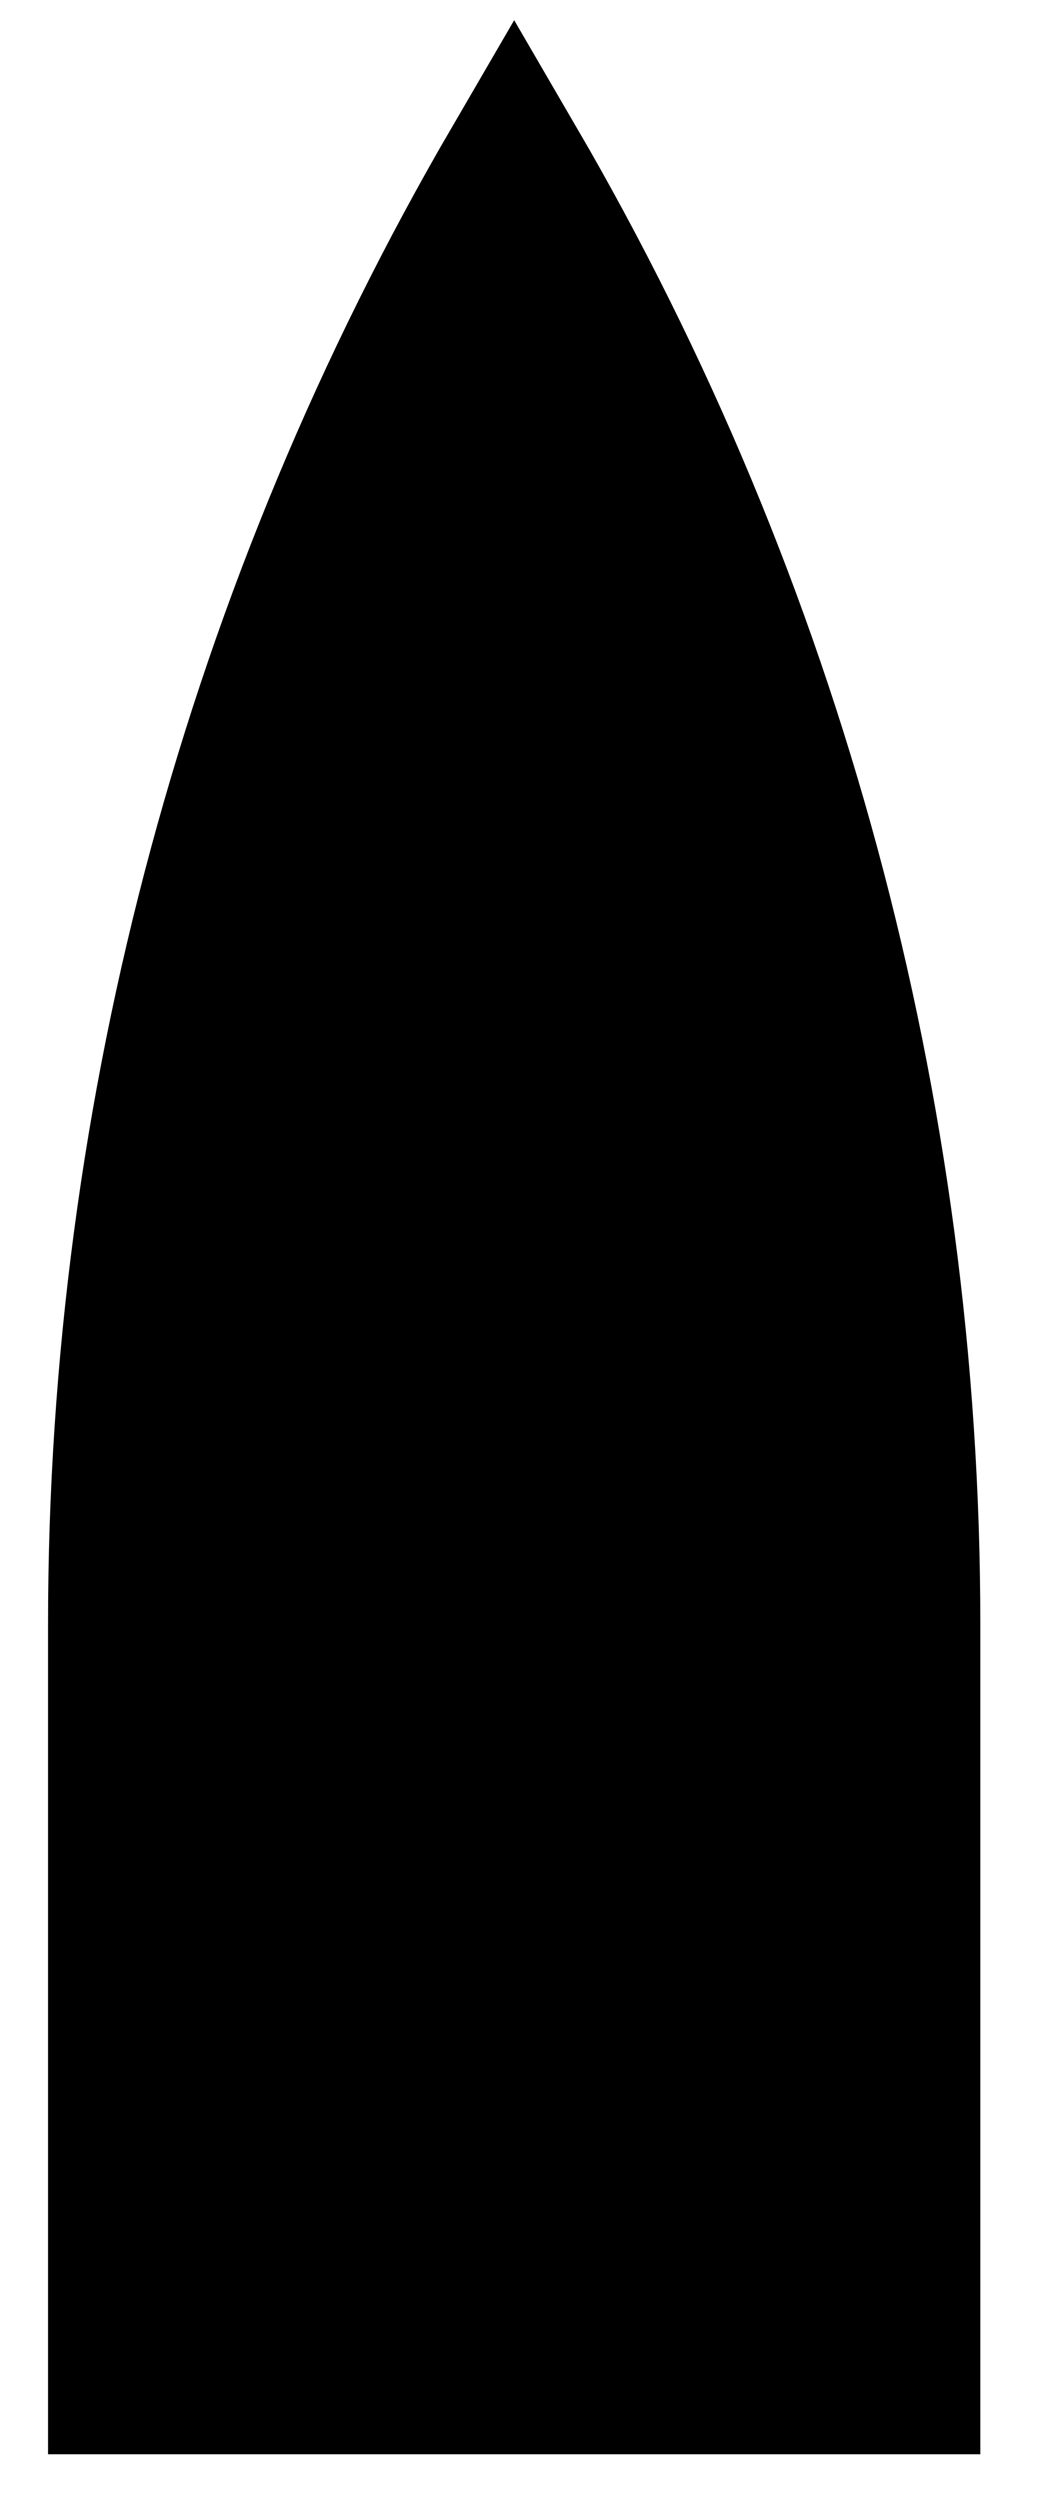<svg height="26" viewBox="0 0 11 26" width="11" xmlns="http://www.w3.org/2000/svg"><path d="m1.25 16.888c0-5.342 1.418-10.582 4.101-15.188 2.683 4.606 4.101 9.846 4.101 15.188v7.886h-8.202z" stroke="#000" stroke-width="1.5"/></svg>